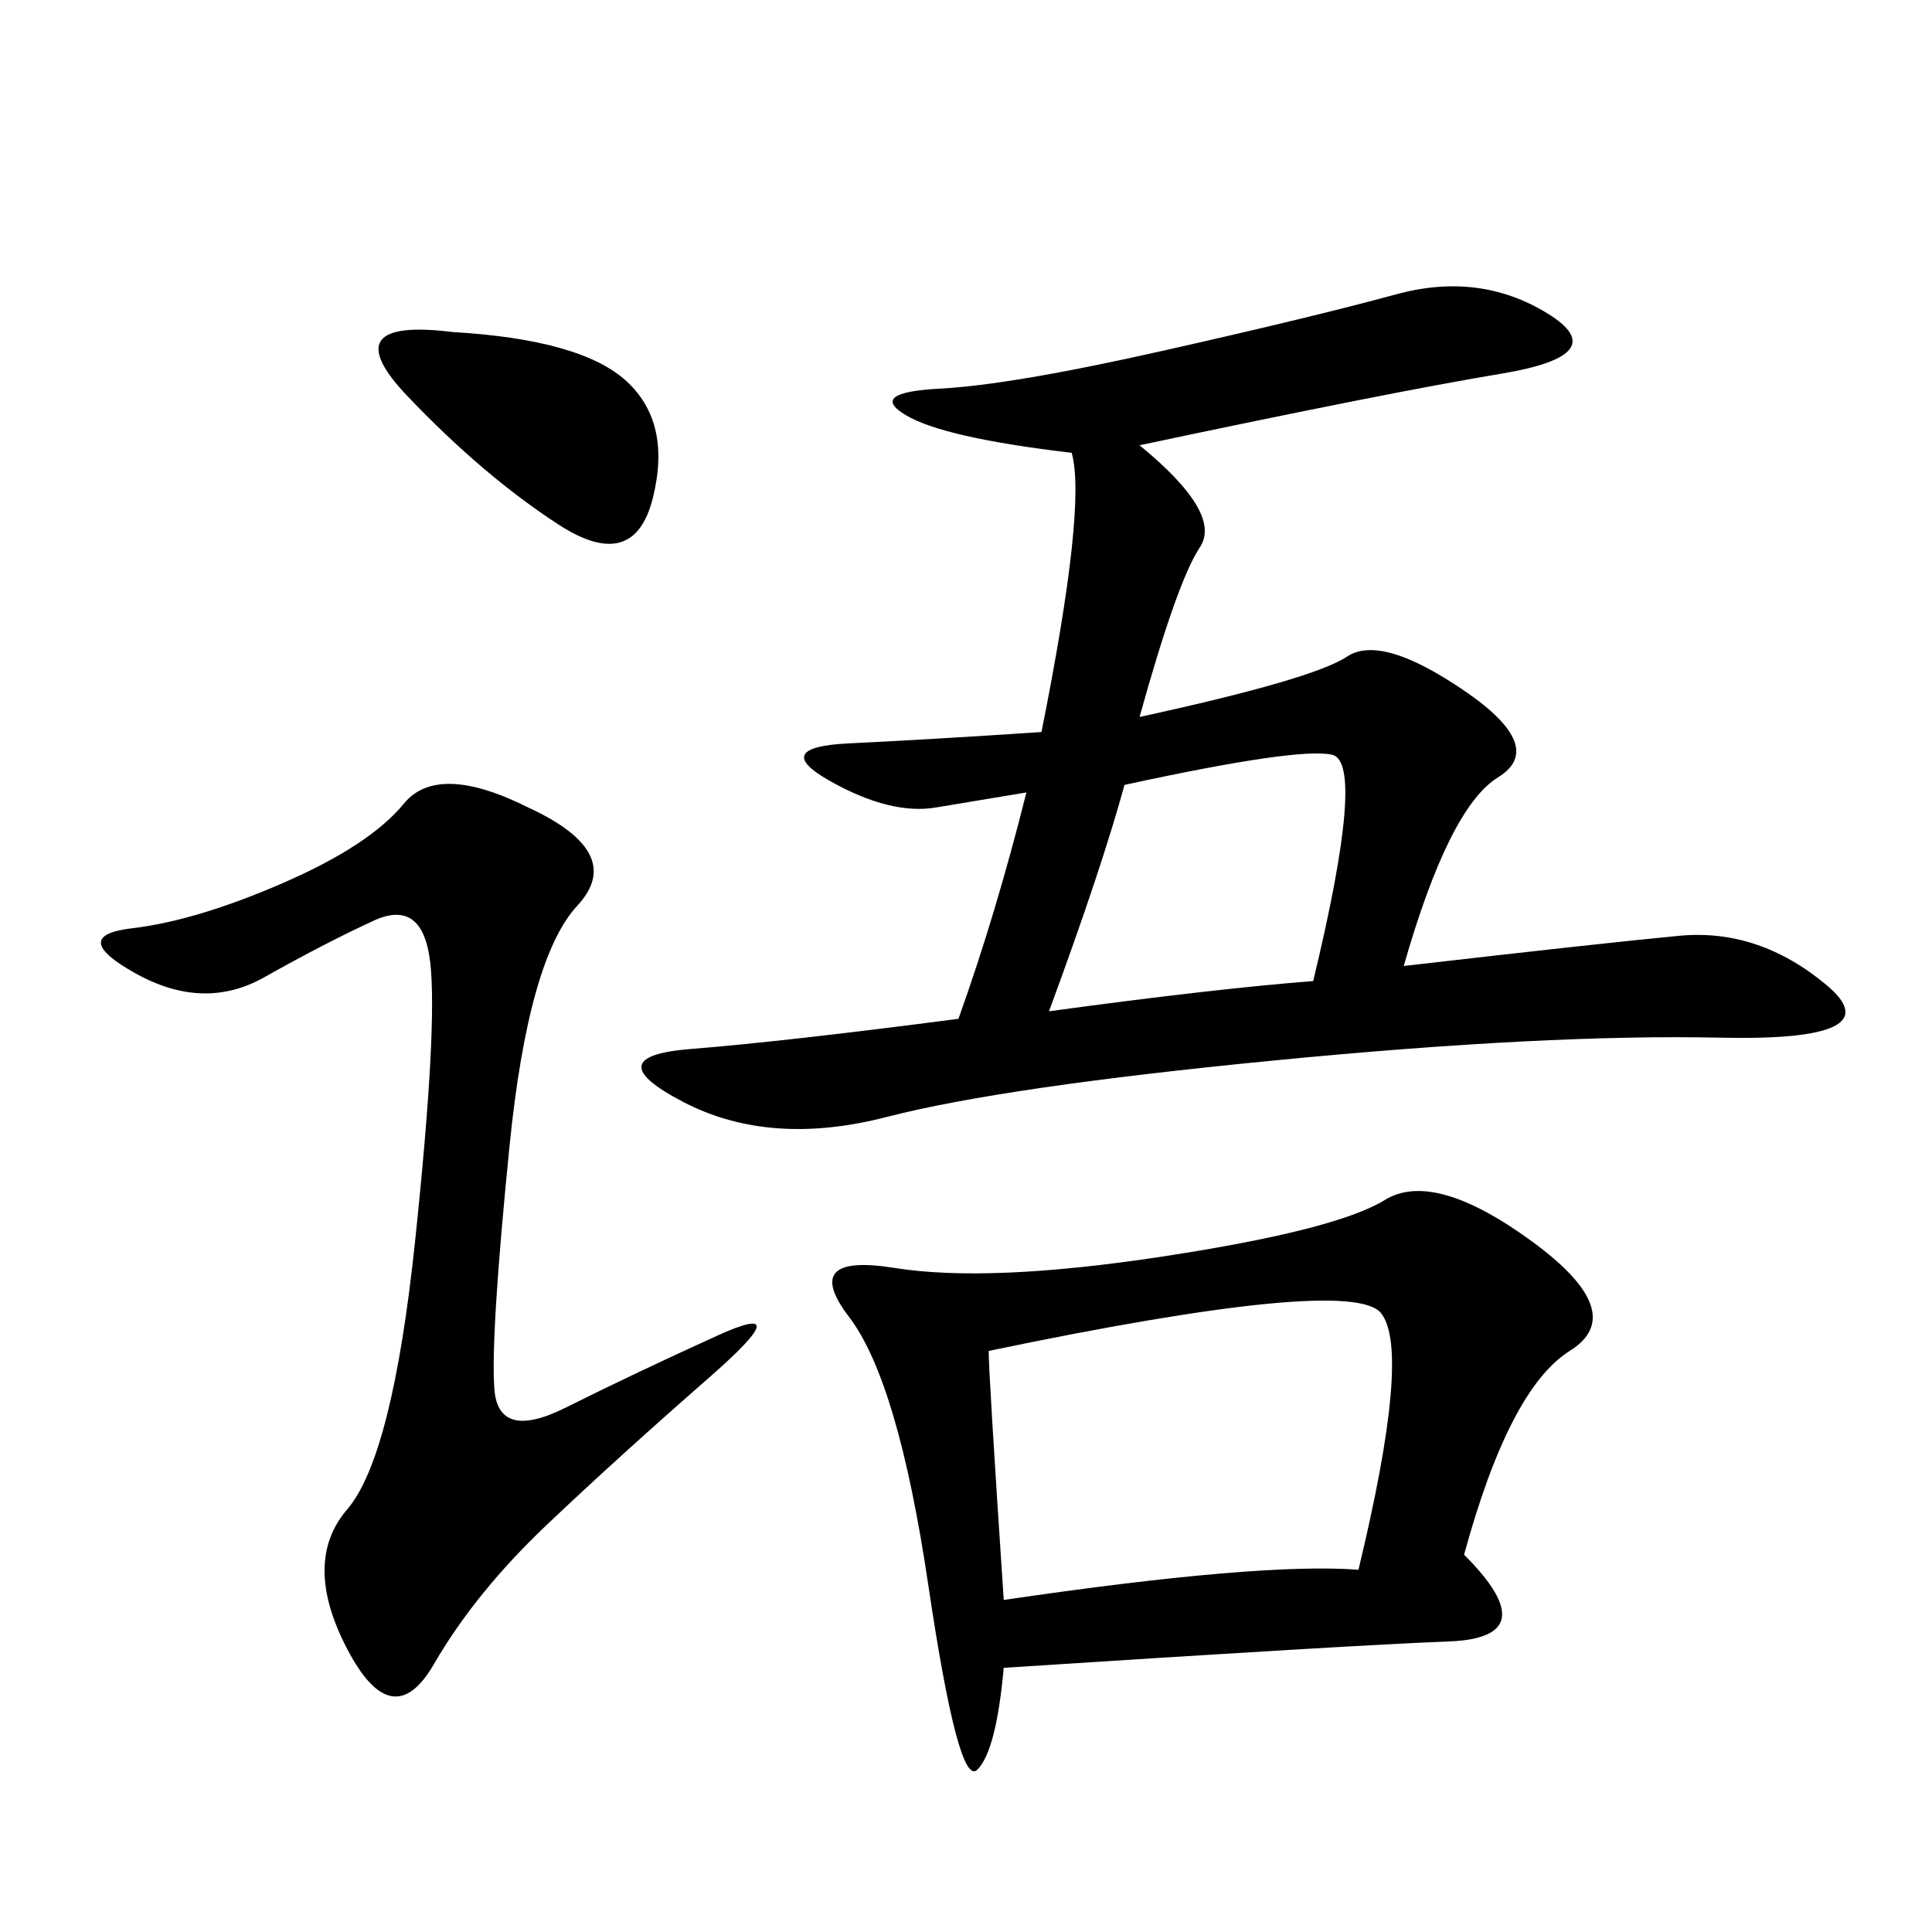 <svg xmlns="http://www.w3.org/2000/svg" xmlns:xlink="http://www.w3.org/1999/xlink" width="300" height="300"><path d="M148.83 158.20Q154.69 141.80 159.38 123.05L159.38 123.05L145.31 125.39Q138.28 126.56 128.91 121.29Q119.53 116.02 131.84 115.43Q144.14 114.84 161.72 113.67L161.72 113.67Q168.75 78.52 166.41 70.31L166.41 70.31Q146.48 67.97 140.63 64.45Q134.77 60.94 145.90 60.35Q157.03 59.77 180.47 54.49Q203.91 49.22 216.80 45.70Q229.69 42.19 240.23 48.63Q250.78 55.08 233.20 58.01Q215.63 60.94 176.95 69.14L176.95 69.14Q189.84 79.69 186.33 84.96Q182.81 90.23 176.95 111.33L176.95 111.33Q203.91 105.47 209.18 101.95Q214.45 98.44 227.34 107.23Q240.23 116.02 232.62 120.70Q225 125.39 217.97 150L217.97 150Q248.44 146.48 260.74 145.31Q273.05 144.14 283.59 152.93Q294.14 161.72 267.19 161.13Q240.23 160.55 198.05 164.65Q155.86 168.75 137.70 173.44Q119.53 178.13 106.05 171.09Q92.58 164.06 107.23 162.89Q121.88 161.72 148.83 158.20L148.83 158.20ZM227.34 241.41Q240.23 254.30 225 254.88Q209.77 255.47 155.86 258.98L155.86 258.98Q154.69 271.88 151.76 274.80Q148.83 277.73 144.14 246.09Q139.45 214.45 131.84 204.49Q124.22 194.53 138.87 196.88Q153.52 199.22 180.47 195.12Q207.42 191.02 215.04 186.33Q222.66 181.64 237.89 192.77Q253.13 203.91 243.75 209.77Q234.38 215.63 227.34 241.41L227.34 241.41ZM82.03 125.39Q97.27 132.42 89.65 140.63Q82.03 148.83 79.10 178.13Q76.17 207.42 76.76 215.63Q77.34 223.83 87.89 218.55Q98.44 213.28 111.33 207.42Q124.22 201.56 110.16 213.87Q96.09 226.17 84.96 236.72Q73.83 247.27 67.38 258.40Q60.94 269.53 53.91 256.05Q46.88 242.58 53.91 234.38Q60.94 226.17 64.45 192.77Q67.97 159.38 66.80 149.41Q65.63 139.45 58.01 142.97Q50.39 146.48 41.02 151.76Q31.64 157.03 21.09 151.17Q10.55 145.31 20.51 144.14Q30.47 142.97 43.95 137.11Q57.42 131.25 62.70 124.80Q67.97 118.36 82.03 125.39L82.03 125.39ZM153.52 209.77Q153.52 213.28 155.86 248.44L155.86 248.44Q195.70 242.58 210.94 243.75L210.94 243.75Q219.14 209.77 214.45 203.91Q209.77 198.05 153.52 209.77L153.52 209.77ZM203.91 152.34Q212.11 118.36 206.84 117.19Q201.56 116.02 174.61 121.88L174.61 121.88Q171.09 134.77 162.89 157.03L162.89 157.03Q188.67 153.52 203.91 152.34L203.91 152.34ZM70.31 51.56Q90.23 52.73 97.27 59.18Q104.30 65.63 101.37 77.34Q98.44 89.06 86.72 81.45Q75 73.83 63.28 61.52Q51.56 49.22 70.31 51.56L70.31 51.56Z"/></svg>